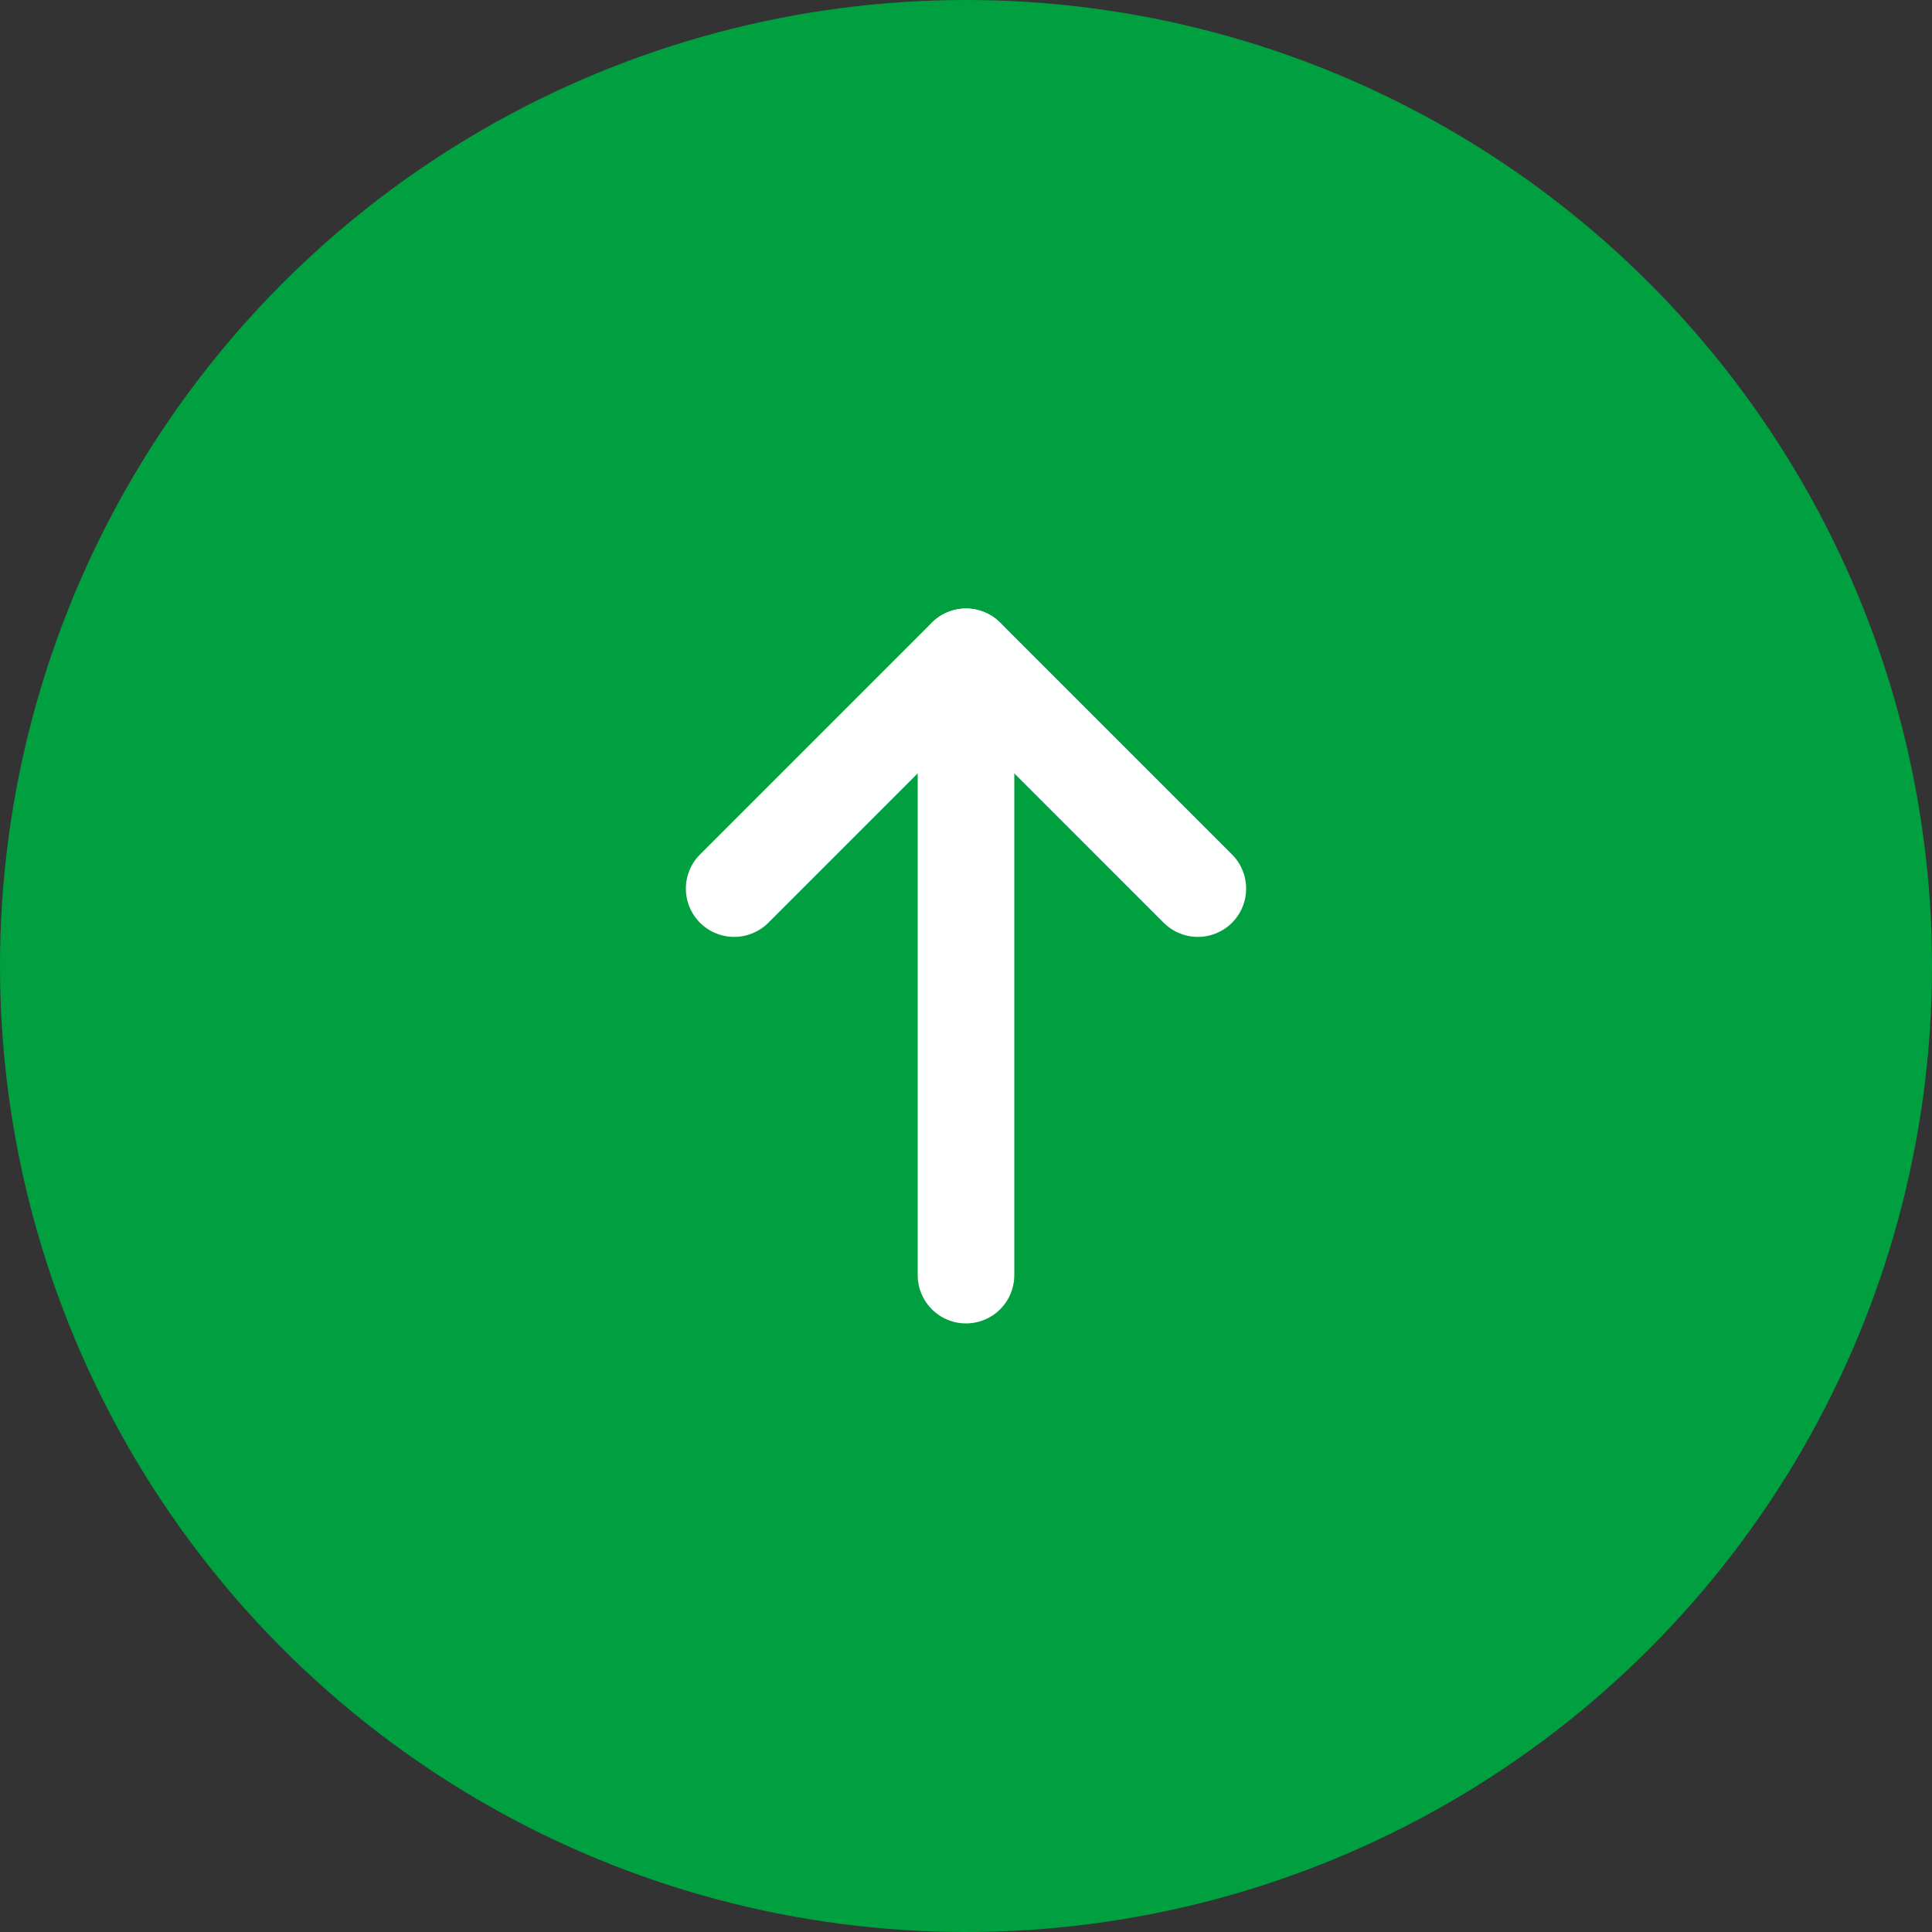 <svg xmlns="http://www.w3.org/2000/svg" width="50" height="50" viewBox="0 0 50 50">
  <rect x="0" y="0" width="50" height="50" fill="#333333" stroke="none"/>
  <g id="top" transform="translate(-1697 -745)">
    <circle id="타원_12" data-name="타원 12" cx="25" cy="25" r="25" transform="translate(1697 745)" fill="#00a040"/>
    <path id="패스_7" data-name="패스 7" d="M1714,767.3l6-6,6,6" transform="translate(2 0.697)" fill="none" stroke="#fff" stroke-linecap="round" stroke-linejoin="round" stroke-width="2.5"/>
    <line id="선_1" data-name="선 1" y1="16" transform="translate(1722 762)" fill="none" stroke="#fff" stroke-linecap="round" stroke-width="2.5"/>
  </g>
</svg>
